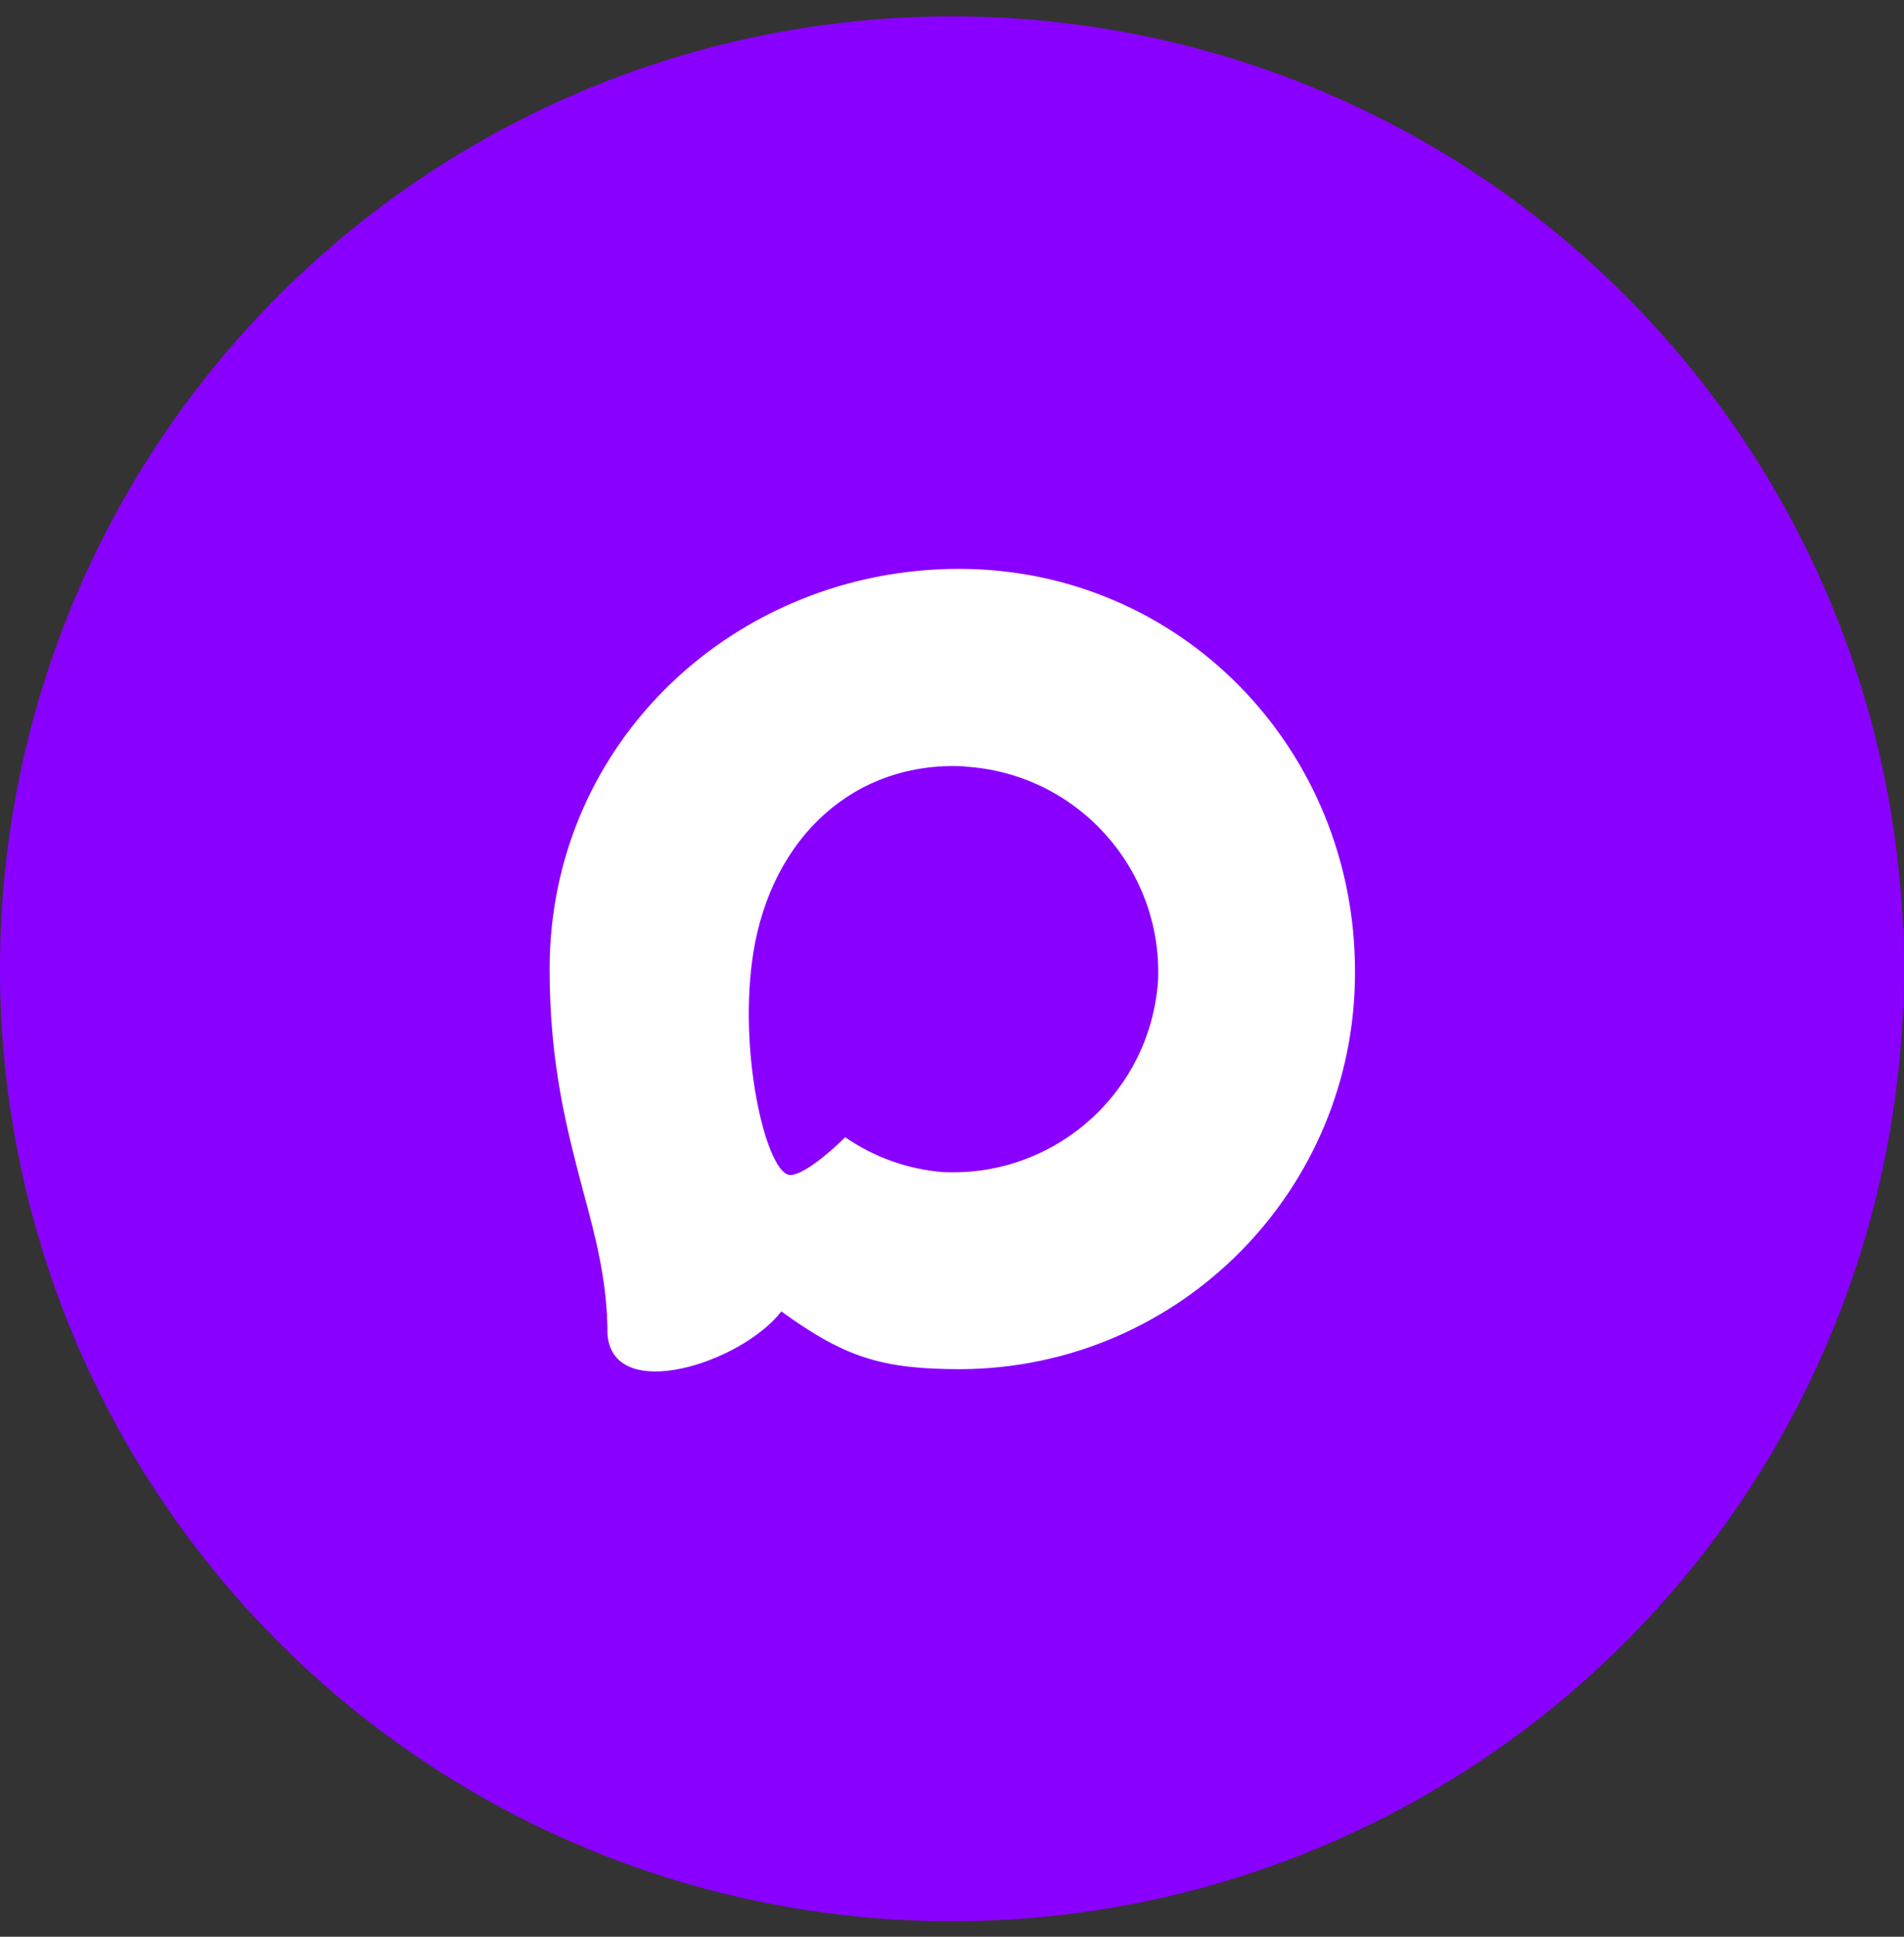 <svg width="60" height="61" viewBox="0 0 60 61" fill="none" xmlns="http://www.w3.org/2000/svg">
    <rect x="0" y="0" width="60" height="61" fill="#333333" stroke="none"/>
    <g transform="matrix(1.469,0,0,1.469,-26.443,-20.183)">
        <circle cx="38.421" cy="34.511" r="20.421" style="fill:rgb(138,0,255);"/>
    </g>
    <g transform="matrix(0.079,0,0,0.079,30,30.515)">
        <g transform="matrix(1,0,0,1,-165,-165)">
            <clipPath id="_clip1">
                <rect x="0" y="0" width="330" height="330"/>
            </clipPath>
            <g clip-path="url(#_clip1)">
                <g id="Artboard1" transform="matrix(1.281,0,0,2.085,-570.679,456.284)">
                    <rect x="445.434" y="-218.808" width="257.576" height="158.249" style="fill:none;"/>
                    <g transform="matrix(0.781,0,0,0.48,449,-216.186)">
                        <path d="M164.009,318.816C132.495,318.816 117.85,314.216 92.394,295.814C76.292,316.516 25.303,332.694 23.079,305.015C23.079,284.236 18.479,266.677 13.265,247.508C7.054,223.892 0,197.592 0,159.485C0,68.471 74.682,0 163.165,0C251.725,0 321.116,71.845 321.116,160.328C321.414,247.443 251.123,318.351 164.009,318.816ZM165.312,78.669C122.221,76.445 88.637,106.272 81.199,153.044C75.065,191.765 85.953,238.92 95.231,241.374C99.678,242.447 110.873,233.4 117.85,226.422C129.388,234.393 142.823,239.18 156.801,240.301C201.451,242.448 239.603,208.456 242.601,163.855C244.346,119.16 209.968,81.303 165.312,78.746L165.312,78.669Z" style="fill:white;"/>
                    </g>
                </g>
            </g>
        </g>
    </g>
</svg>
